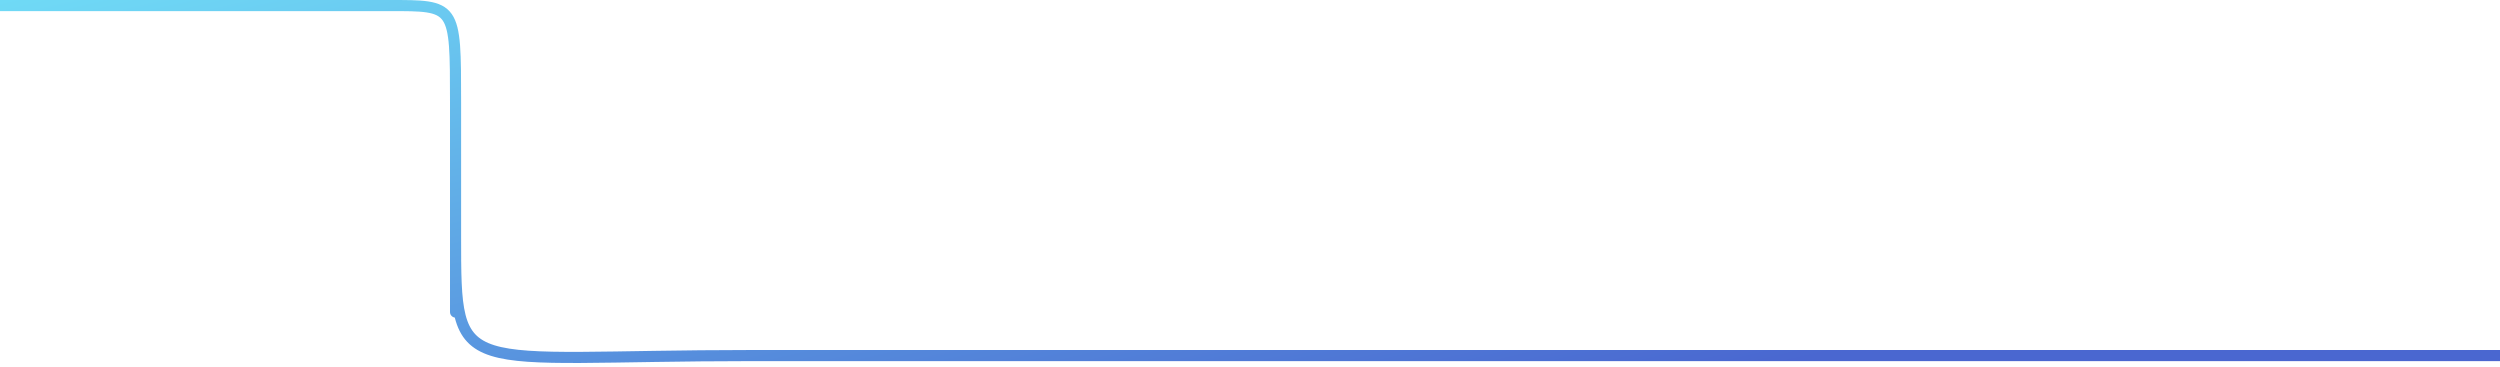 <svg width="450" height="66" viewBox="0 0 450 66" fill="none" xmlns="http://www.w3.org/2000/svg">
<path d="M459 64C459 64 192 64 135.5 64C82 64 82 68.774 82 42.5C82 6.5 82 107.339 82 18.339C82 0.839 82 1 70 1C58 1 0 1 0 1" stroke="url(#paint0_linear_17_158)" stroke-opacity="0.85" stroke-width="2"/>
<defs>
<linearGradient id="paint0_linear_17_158" x1="-101.5" y1="-106.161" x2="-32.36" y2="190.99" gradientUnits="userSpaceOnUse">
<stop offset="0.338" stop-color="#5EEBFC"/>
<stop offset="0.86" stop-color="#2A4DC8"/>
</linearGradient>
</defs>
</svg>
